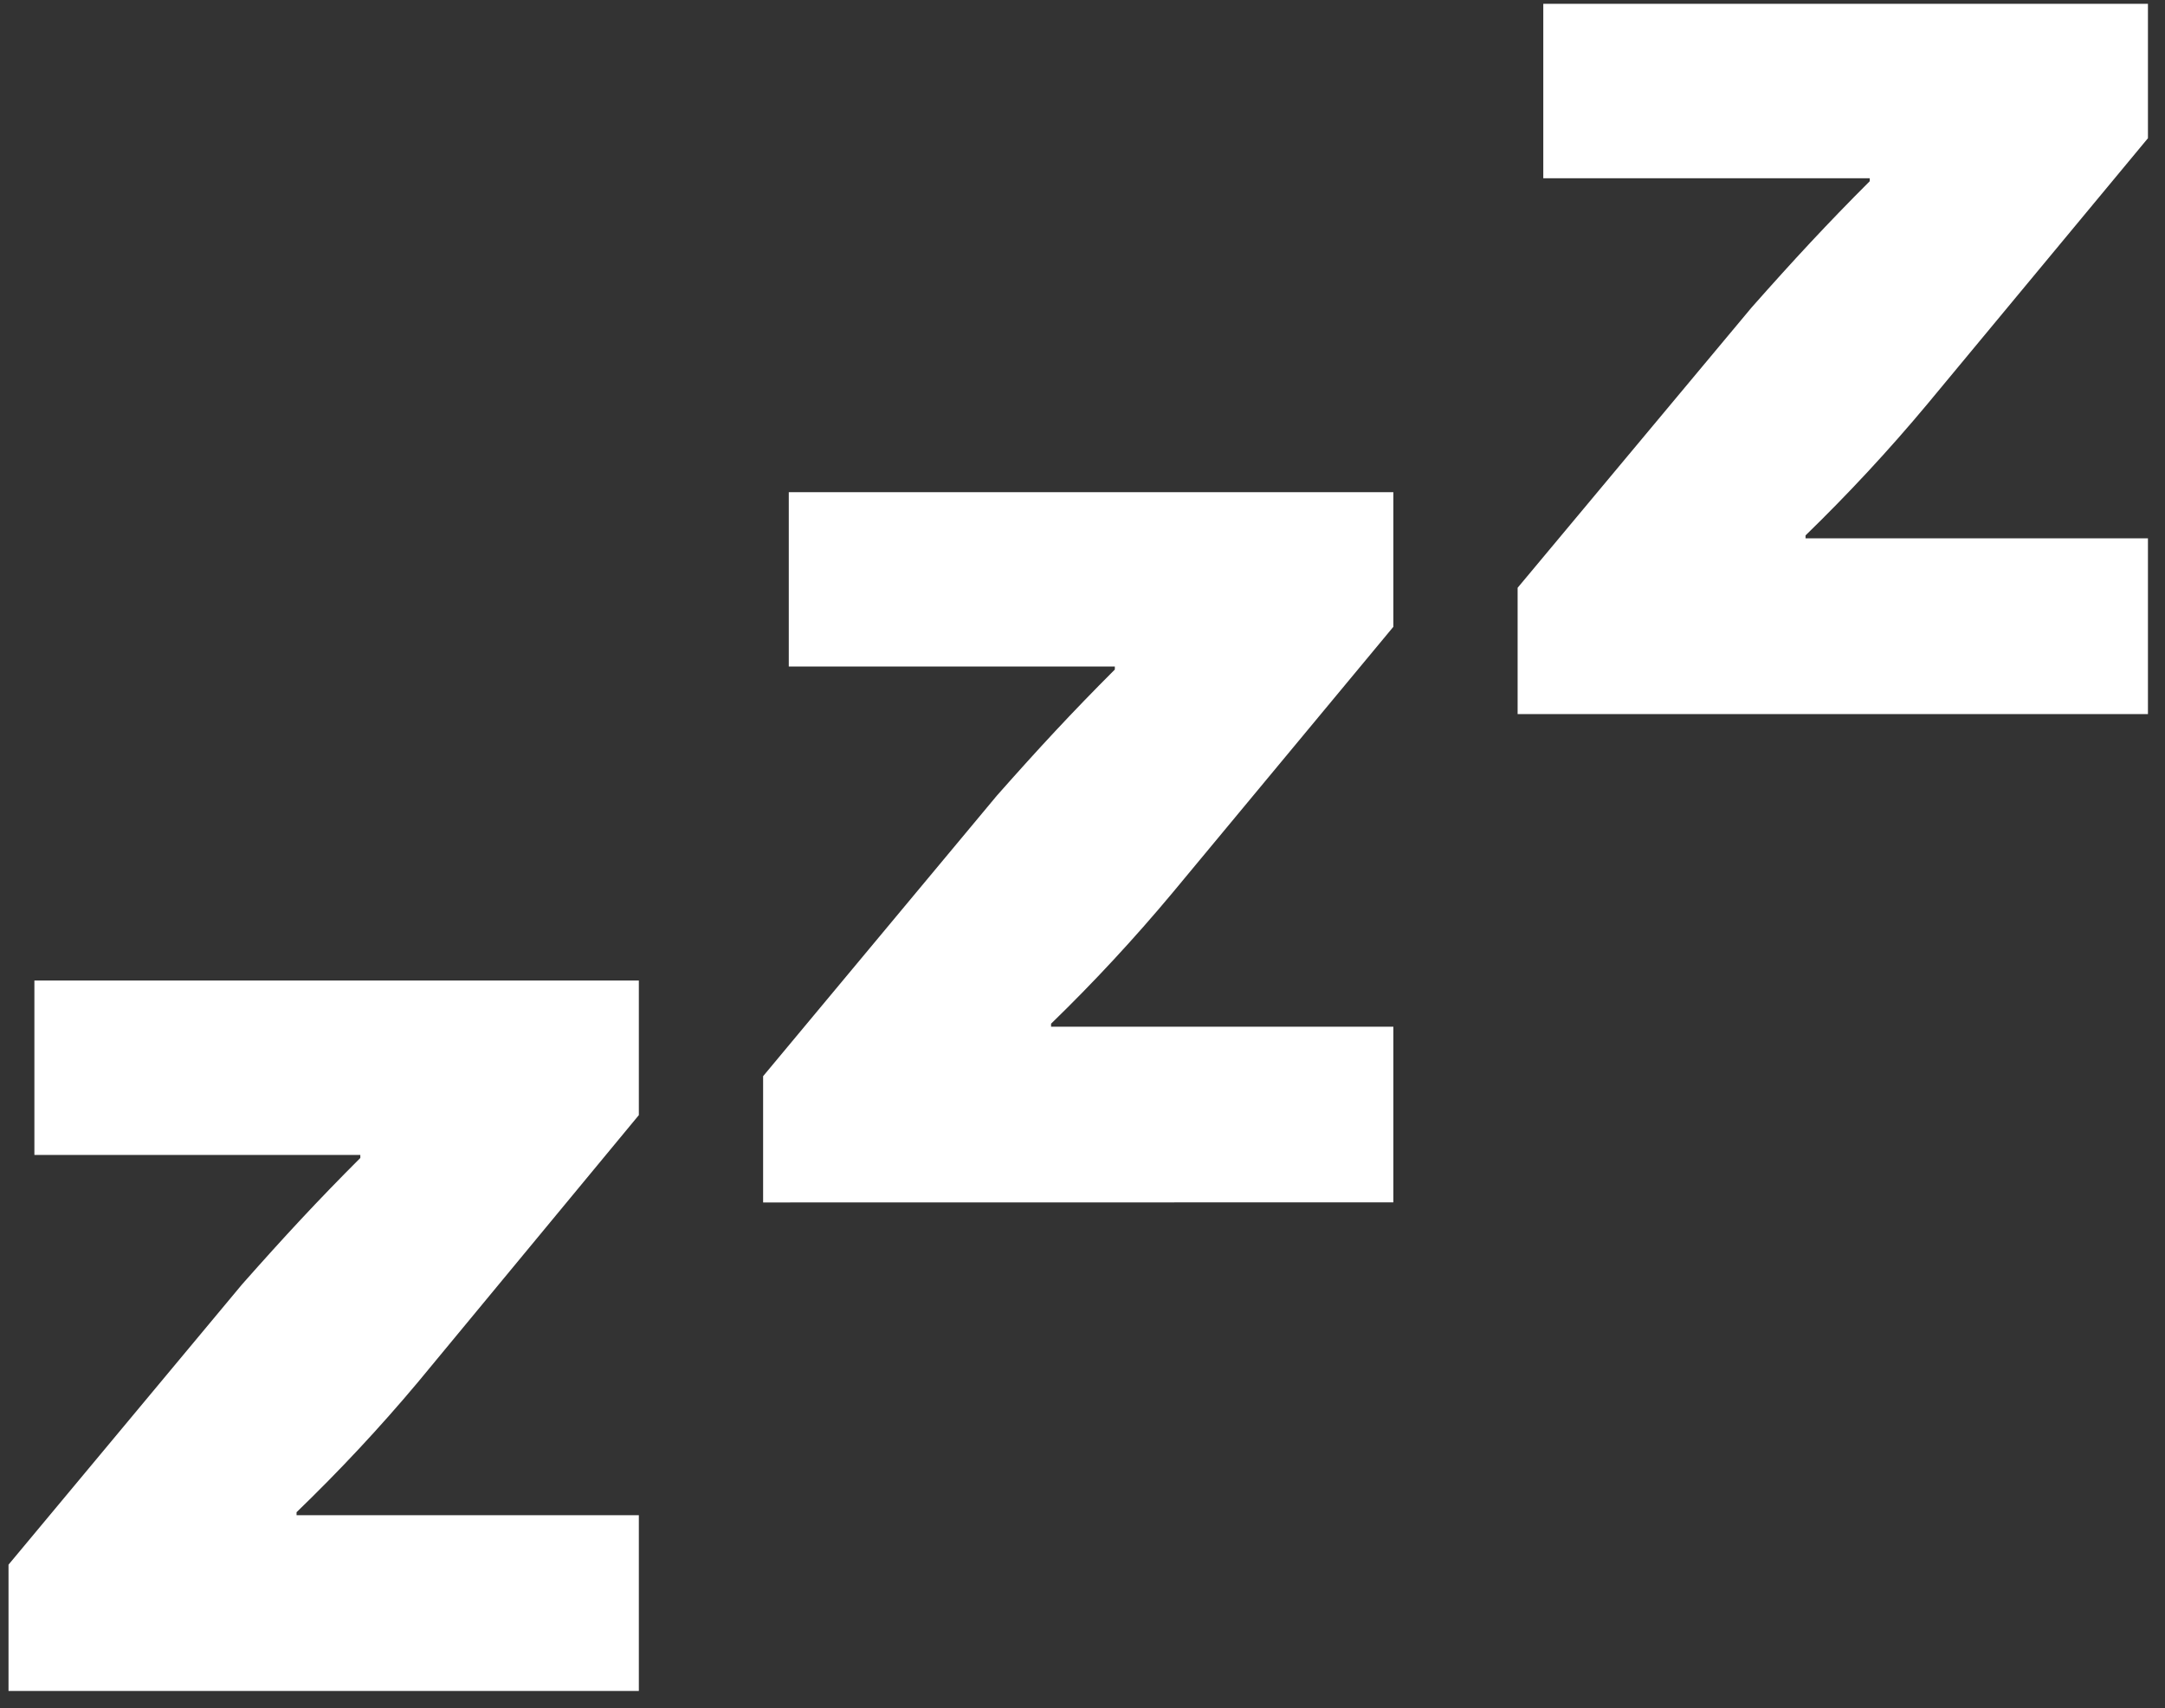 <?xml version="1.0" encoding="UTF-8"?>
<svg width="90px" height="71px" viewBox="0 0 90 71" version="1.1" xmlns="http://www.w3.org/2000/svg" xmlns:xlink="http://www.w3.org/1999/xlink">
    <rect x="0" y="0" width="90" height="71" fill="#333333" stroke="none"/>
    <title>5F3820B1-D3A0-4F6A-81BD-11CA748EC128</title>
    <g id="Assets" stroke="none" stroke-width="1" fill="none" fill-rule="evenodd">
        <g id="assets" transform="translate(-472, -461)" fill="#FFFFFF" fill-rule="nonzero">
            <g id="zzz" transform="translate(472, 461)">
                <path d="M1.43,48.004 L14.979,48.004 L14.979,48.129 C13.199,49.909 11.832,51.385 10.068,53.378 L0.354,65.035 L0.354,70.284 L26.557,70.284 L26.557,62.979 L12.328,62.979 L12.328,62.854 C14.1,61.145 15.784,59.344 17.368,57.455 L26.557,46.349 L26.557,40.754 L1.43,40.754 L1.43,48.004 Z" id="Path"></path>
                <path d="M32.79,27.704 L46.344,27.704 L46.344,27.829 C44.564,29.609 43.196,31.085 41.433,33.078 L31.723,44.731 L31.723,49.979 L57.922,49.975 L57.922,42.675 L43.693,42.675 L43.693,42.55 C45.469,40.828 47.149,39.015 48.737,37.114 L57.922,26.053 L57.922,20.458 L32.79,20.458 L32.79,27.704 Z" id="Path"></path>
                <path d="M64.155,7.408 L77.725,7.408 L77.725,7.533 C75.945,9.313 74.578,10.789 72.814,12.782 L63.088,24.431 L63.088,29.68 L89.291,29.68 L89.291,22.375 L75.057,22.375 L75.057,22.25 L75.057,22.254 C76.833,20.528 78.518,18.715 80.102,16.818 L89.291,5.745 L89.291,0.158 L64.155,0.158 L64.155,7.408 Z" id="Path"></path>
            </g>
        </g>
    </g>
</svg>